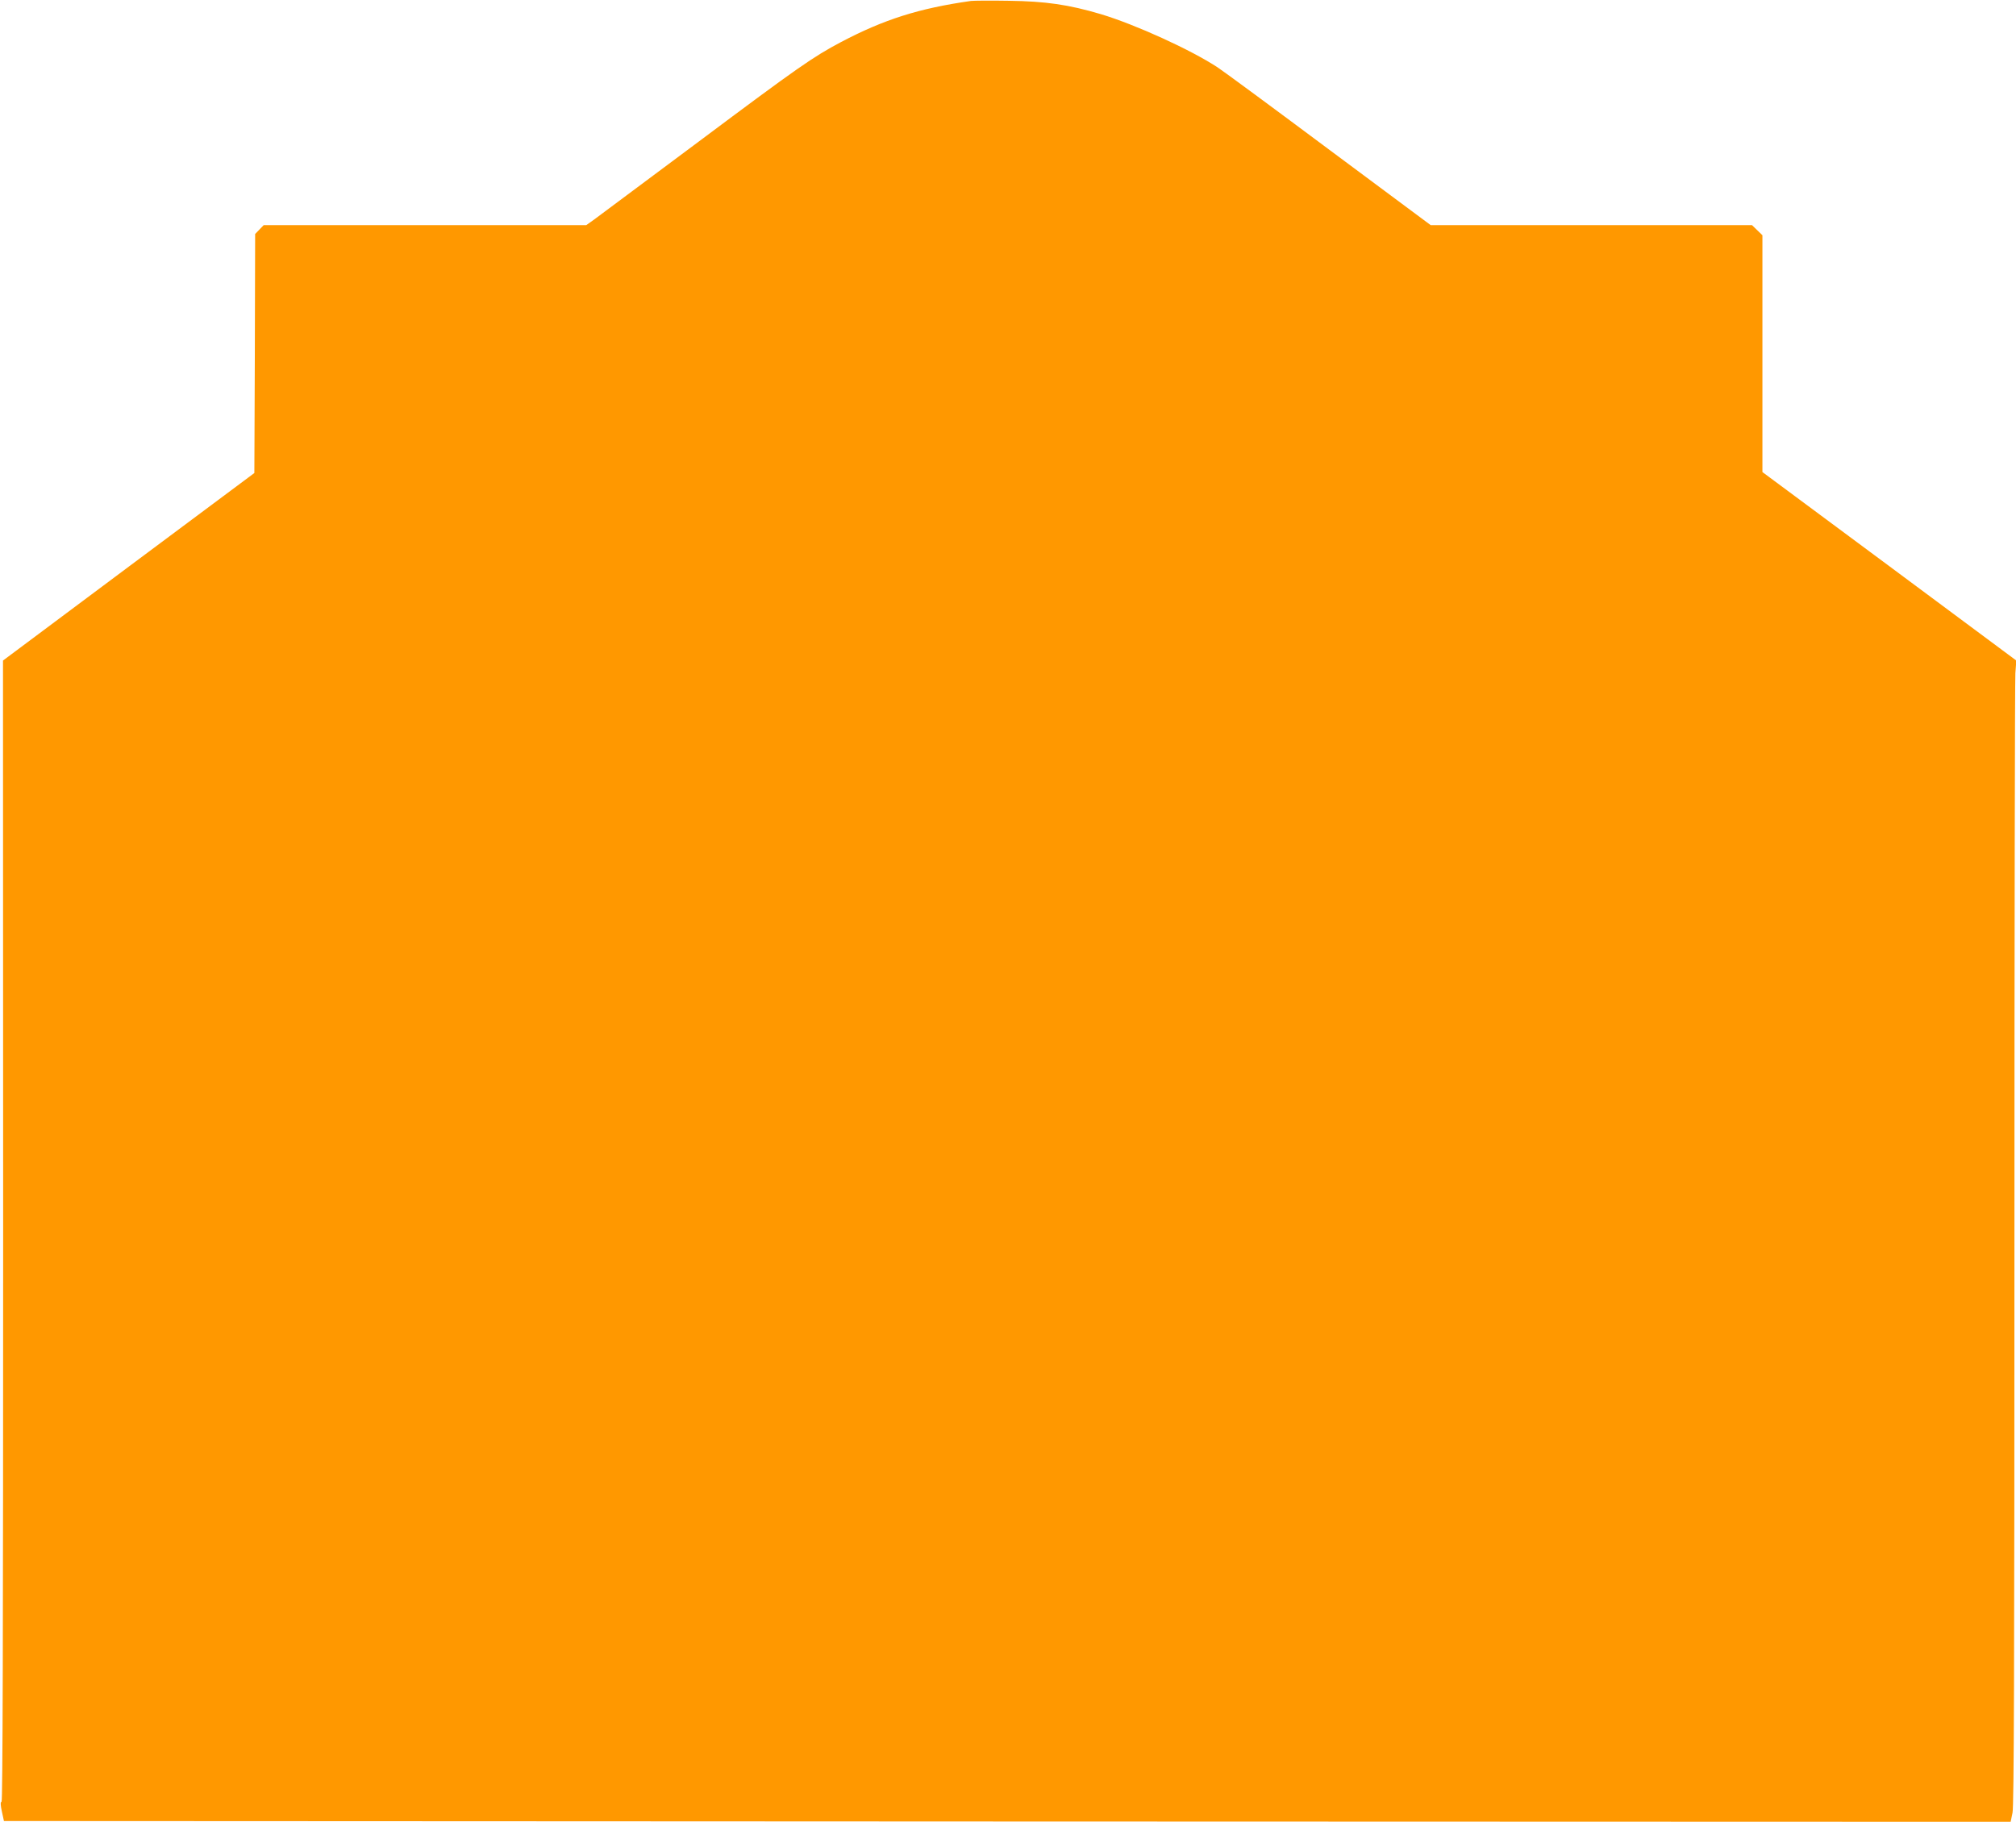 <?xml version="1.0" standalone="no"?>
<!DOCTYPE svg PUBLIC "-//W3C//DTD SVG 20010904//EN"
 "http://www.w3.org/TR/2001/REC-SVG-20010904/DTD/svg10.dtd">
<svg version="1.0" xmlns="http://www.w3.org/2000/svg"
 width="1280pt" height="1157pt" viewBox="0 0 1280 1157"
 preserveAspectRatio="xMidYMid meet">
<g transform="translate(0,1157) scale(0.1,-0.1)"
fill="#ff9800" stroke="none">
<path d="M6165 11564 c-332 -47 -553 -118 -825 -261 -179 -95 -271 -159 -902
-631 -337 -251 -636 -474 -664 -495 l-52 -37 -1024 0 -1024 0 -27 -28 -27 -28
-2 -759 -3 -759 -798 -595 -798 -596 1 -3622 c0 -2561 -3 -3622 -10 -3625 -8
-2 -7 -22 2 -63 l13 -60 6371 -3 6370 -2 12 58 c9 44 12 894 12 3606 0 1952 3
3585 6 3630 l6 81 -806 599 -806 598 0 752 0 752 -33 32 -33 32 -1020 0 -1020
0 -640 476 c-351 262 -672 499 -713 526 -172 113 -522 272 -741 338 -206 61
-352 82 -585 85 -115 2 -223 1 -240 -1z"/>
</g>
</svg>
